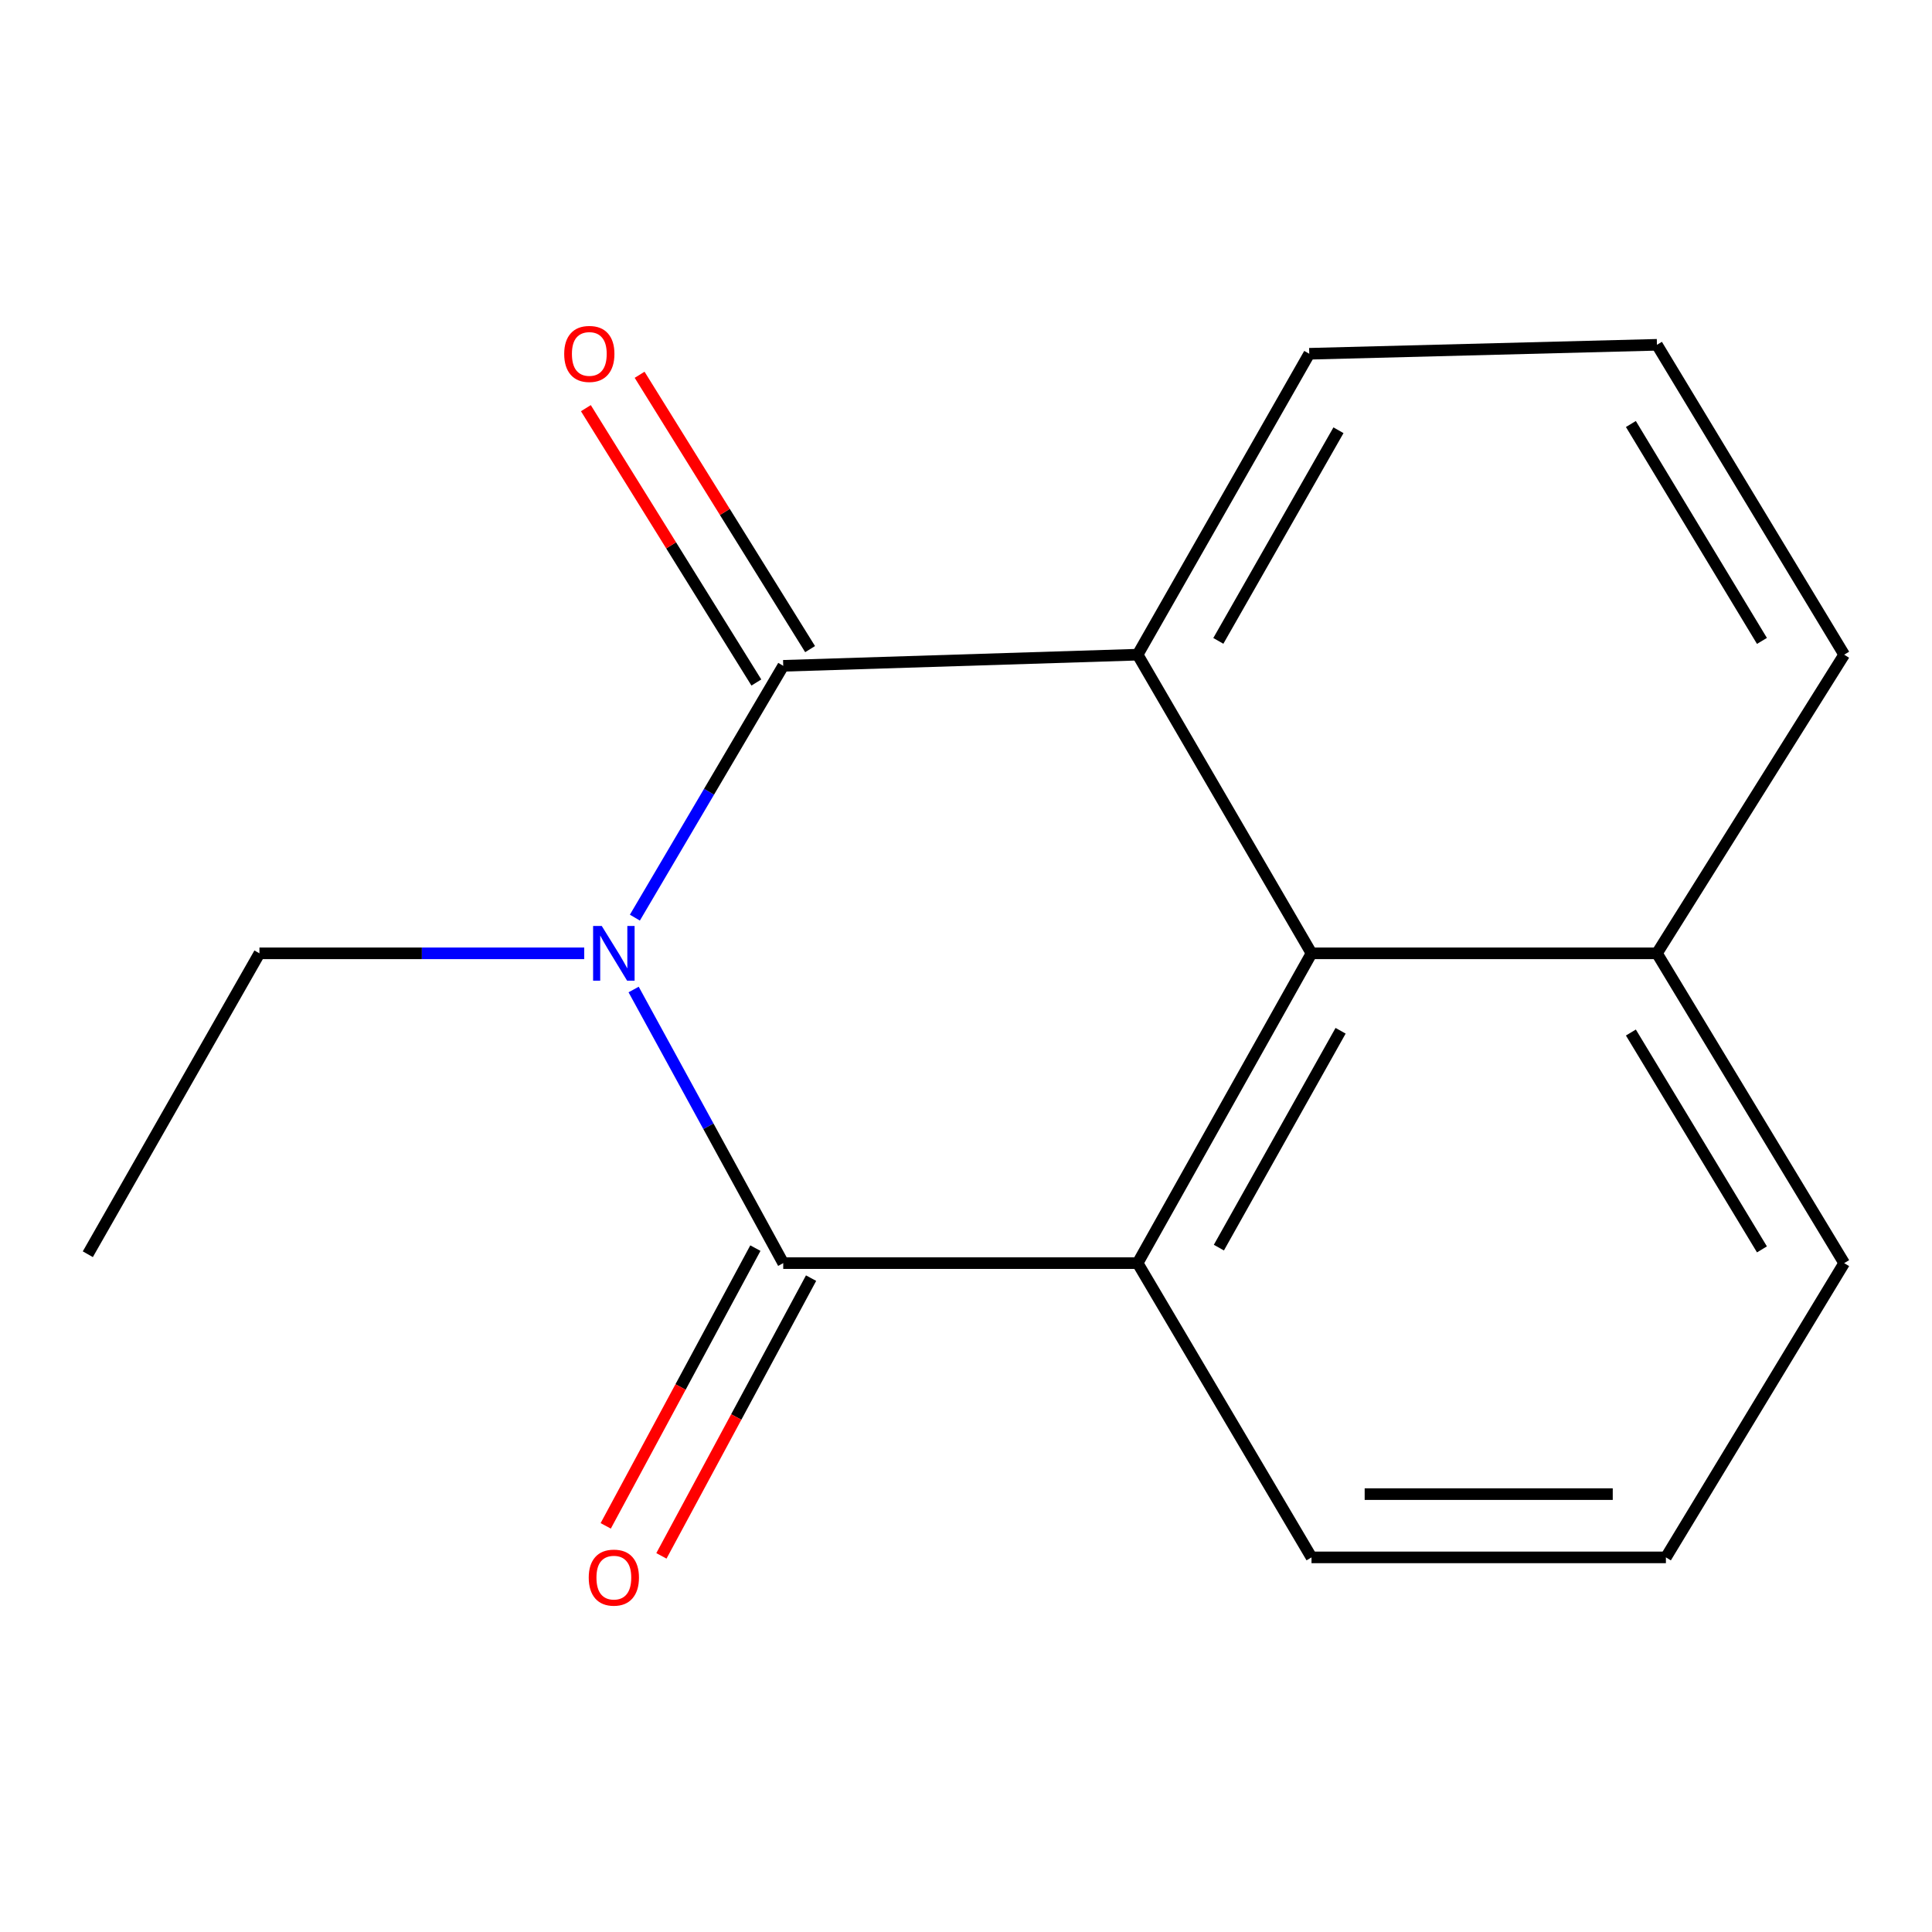 <?xml version='1.0' encoding='iso-8859-1'?>
<svg version='1.1' baseProfile='full'
              xmlns='http://www.w3.org/2000/svg'
                      xmlns:rdkit='http://www.rdkit.org/xml'
                      xmlns:xlink='http://www.w3.org/1999/xlink'
                  xml:space='preserve'
width='1000px' height='1000px' viewBox='0 0 1000 1000'>
<!-- END OF HEADER -->
<rect style='opacity:1.0;fill:#FFFFFF;stroke:none' width='1000' height='1000' x='0' y='0'> </rect>
<path class='bond-0' d='M 328.613,474.964 L 367.005,409.794' style='fill:none;fill-rule:evenodd;stroke:#0000FF;stroke-width:6px;stroke-linecap:butt;stroke-linejoin:miter;stroke-opacity:1' />
<path class='bond-0' d='M 367.005,409.794 L 405.398,344.625' style='fill:none;fill-rule:evenodd;stroke:#000000;stroke-width:6px;stroke-linecap:butt;stroke-linejoin:miter;stroke-opacity:1' />
<path class='bond-1' d='M 327.967,512.17 L 366.682,582.981' style='fill:none;fill-rule:evenodd;stroke:#0000FF;stroke-width:6px;stroke-linecap:butt;stroke-linejoin:miter;stroke-opacity:1' />
<path class='bond-1' d='M 366.682,582.981 L 405.398,653.792' style='fill:none;fill-rule:evenodd;stroke:#000000;stroke-width:6px;stroke-linecap:butt;stroke-linejoin:miter;stroke-opacity:1' />
<path class='bond-8' d='M 302.401,493.442 L 218.345,493.442' style='fill:none;fill-rule:evenodd;stroke:#0000FF;stroke-width:6px;stroke-linecap:butt;stroke-linejoin:miter;stroke-opacity:1' />
<path class='bond-8' d='M 218.345,493.442 L 134.29,493.442' style='fill:none;fill-rule:evenodd;stroke:#000000;stroke-width:6px;stroke-linecap:butt;stroke-linejoin:miter;stroke-opacity:1' />
<path class='bond-3' d='M 405.398,344.625 L 588.835,338.858' style='fill:none;fill-rule:evenodd;stroke:#000000;stroke-width:6px;stroke-linecap:butt;stroke-linejoin:miter;stroke-opacity:1' />
<path class='bond-5' d='M 419.305,335.983 L 375.183,264.982' style='fill:none;fill-rule:evenodd;stroke:#000000;stroke-width:6px;stroke-linecap:butt;stroke-linejoin:miter;stroke-opacity:1' />
<path class='bond-5' d='M 375.183,264.982 L 331.062,193.982' style='fill:none;fill-rule:evenodd;stroke:#FF0000;stroke-width:6px;stroke-linecap:butt;stroke-linejoin:miter;stroke-opacity:1' />
<path class='bond-5' d='M 391.491,353.267 L 347.369,282.267' style='fill:none;fill-rule:evenodd;stroke:#000000;stroke-width:6px;stroke-linecap:butt;stroke-linejoin:miter;stroke-opacity:1' />
<path class='bond-5' d='M 347.369,282.267 L 303.248,211.266' style='fill:none;fill-rule:evenodd;stroke:#FF0000;stroke-width:6px;stroke-linecap:butt;stroke-linejoin:miter;stroke-opacity:1' />
<path class='bond-2' d='M 405.398,653.792 L 588.835,653.792' style='fill:none;fill-rule:evenodd;stroke:#000000;stroke-width:6px;stroke-linecap:butt;stroke-linejoin:miter;stroke-opacity:1' />
<path class='bond-6' d='M 390.984,646.025 L 352.251,717.904' style='fill:none;fill-rule:evenodd;stroke:#000000;stroke-width:6px;stroke-linecap:butt;stroke-linejoin:miter;stroke-opacity:1' />
<path class='bond-6' d='M 352.251,717.904 L 313.519,789.783' style='fill:none;fill-rule:evenodd;stroke:#FF0000;stroke-width:6px;stroke-linecap:butt;stroke-linejoin:miter;stroke-opacity:1' />
<path class='bond-6' d='M 419.812,661.559 L 381.079,733.438' style='fill:none;fill-rule:evenodd;stroke:#000000;stroke-width:6px;stroke-linecap:butt;stroke-linejoin:miter;stroke-opacity:1' />
<path class='bond-6' d='M 381.079,733.438 L 342.347,805.317' style='fill:none;fill-rule:evenodd;stroke:#FF0000;stroke-width:6px;stroke-linecap:butt;stroke-linejoin:miter;stroke-opacity:1' />
<path class='bond-4' d='M 588.835,653.792 L 678.835,493.442' style='fill:none;fill-rule:evenodd;stroke:#000000;stroke-width:6px;stroke-linecap:butt;stroke-linejoin:miter;stroke-opacity:1' />
<path class='bond-4' d='M 630.891,645.768 L 693.891,533.522' style='fill:none;fill-rule:evenodd;stroke:#000000;stroke-width:6px;stroke-linecap:butt;stroke-linejoin:miter;stroke-opacity:1' />
<path class='bond-10' d='M 588.835,653.792 L 678.835,806.102' style='fill:none;fill-rule:evenodd;stroke:#000000;stroke-width:6px;stroke-linecap:butt;stroke-linejoin:miter;stroke-opacity:1' />
<path class='bond-9' d='M 588.835,338.858 L 677.67,183.11' style='fill:none;fill-rule:evenodd;stroke:#000000;stroke-width:6px;stroke-linecap:butt;stroke-linejoin:miter;stroke-opacity:1' />
<path class='bond-9' d='M 630.606,331.72 L 692.79,222.697' style='fill:none;fill-rule:evenodd;stroke:#000000;stroke-width:6px;stroke-linecap:butt;stroke-linejoin:miter;stroke-opacity:1' />
<path class='bond-16' d='M 588.835,338.858 L 678.835,493.442' style='fill:none;fill-rule:evenodd;stroke:#000000;stroke-width:6px;stroke-linecap:butt;stroke-linejoin:miter;stroke-opacity:1' />
<path class='bond-7' d='M 678.835,493.442 L 857.633,493.442' style='fill:none;fill-rule:evenodd;stroke:#000000;stroke-width:6px;stroke-linecap:butt;stroke-linejoin:miter;stroke-opacity:1' />
<path class='bond-14' d='M 857.633,493.442 L 954.545,338.858' style='fill:none;fill-rule:evenodd;stroke:#000000;stroke-width:6px;stroke-linecap:butt;stroke-linejoin:miter;stroke-opacity:1' />
<path class='bond-17' d='M 857.633,493.442 L 954.545,653.792' style='fill:none;fill-rule:evenodd;stroke:#000000;stroke-width:6px;stroke-linecap:butt;stroke-linejoin:miter;stroke-opacity:1' />
<path class='bond-17' d='M 844.144,534.433 L 911.983,646.678' style='fill:none;fill-rule:evenodd;stroke:#000000;stroke-width:6px;stroke-linecap:butt;stroke-linejoin:miter;stroke-opacity:1' />
<path class='bond-15' d='M 134.29,493.442 L 45.455,649.19' style='fill:none;fill-rule:evenodd;stroke:#000000;stroke-width:6px;stroke-linecap:butt;stroke-linejoin:miter;stroke-opacity:1' />
<path class='bond-12' d='M 677.67,183.11 L 857.633,178.471' style='fill:none;fill-rule:evenodd;stroke:#000000;stroke-width:6px;stroke-linecap:butt;stroke-linejoin:miter;stroke-opacity:1' />
<path class='bond-11' d='M 678.835,806.102 L 862.272,806.102' style='fill:none;fill-rule:evenodd;stroke:#000000;stroke-width:6px;stroke-linecap:butt;stroke-linejoin:miter;stroke-opacity:1' />
<path class='bond-11' d='M 706.35,773.355 L 834.756,773.355' style='fill:none;fill-rule:evenodd;stroke:#000000;stroke-width:6px;stroke-linecap:butt;stroke-linejoin:miter;stroke-opacity:1' />
<path class='bond-13' d='M 862.272,806.102 L 954.545,653.792' style='fill:none;fill-rule:evenodd;stroke:#000000;stroke-width:6px;stroke-linecap:butt;stroke-linejoin:miter;stroke-opacity:1' />
<path class='bond-18' d='M 857.633,178.471 L 954.545,338.858' style='fill:none;fill-rule:evenodd;stroke:#000000;stroke-width:6px;stroke-linecap:butt;stroke-linejoin:miter;stroke-opacity:1' />
<path class='bond-18' d='M 844.142,219.464 L 911.981,331.735' style='fill:none;fill-rule:evenodd;stroke:#000000;stroke-width:6px;stroke-linecap:butt;stroke-linejoin:miter;stroke-opacity:1' />
<path  class='atom-0' d='M 311.467 479.282
L 320.747 494.282
Q 321.667 495.762, 323.147 498.442
Q 324.627 501.122, 324.707 501.282
L 324.707 479.282
L 328.467 479.282
L 328.467 507.602
L 324.587 507.602
L 314.627 491.202
Q 313.467 489.282, 312.227 487.082
Q 311.027 484.882, 310.667 484.202
L 310.667 507.602
L 306.987 507.602
L 306.987 479.282
L 311.467 479.282
' fill='#0000FF'/>
<path  class='atom-6' d='M 292.028 183.19
Q 292.028 176.39, 295.388 172.59
Q 298.748 168.79, 305.028 168.79
Q 311.308 168.79, 314.668 172.59
Q 318.028 176.39, 318.028 183.19
Q 318.028 190.07, 314.628 193.99
Q 311.228 197.87, 305.028 197.87
Q 298.788 197.87, 295.388 193.99
Q 292.028 190.11, 292.028 183.19
M 305.028 194.67
Q 309.348 194.67, 311.668 191.79
Q 314.028 188.87, 314.028 183.19
Q 314.028 177.63, 311.668 174.83
Q 309.348 171.99, 305.028 171.99
Q 300.708 171.99, 298.348 174.79
Q 296.028 177.59, 296.028 183.19
Q 296.028 188.91, 298.348 191.79
Q 300.708 194.67, 305.028 194.67
' fill='#FF0000'/>
<path  class='atom-7' d='M 304.727 816.57
Q 304.727 809.77, 308.087 805.97
Q 311.447 802.17, 317.727 802.17
Q 324.007 802.17, 327.367 805.97
Q 330.727 809.77, 330.727 816.57
Q 330.727 823.45, 327.327 827.37
Q 323.927 831.25, 317.727 831.25
Q 311.487 831.25, 308.087 827.37
Q 304.727 823.49, 304.727 816.57
M 317.727 828.05
Q 322.047 828.05, 324.367 825.17
Q 326.727 822.25, 326.727 816.57
Q 326.727 811.01, 324.367 808.21
Q 322.047 805.37, 317.727 805.37
Q 313.407 805.37, 311.047 808.17
Q 308.727 810.97, 308.727 816.57
Q 308.727 822.29, 311.047 825.17
Q 313.407 828.05, 317.727 828.05
' fill='#FF0000'/>
</svg>

